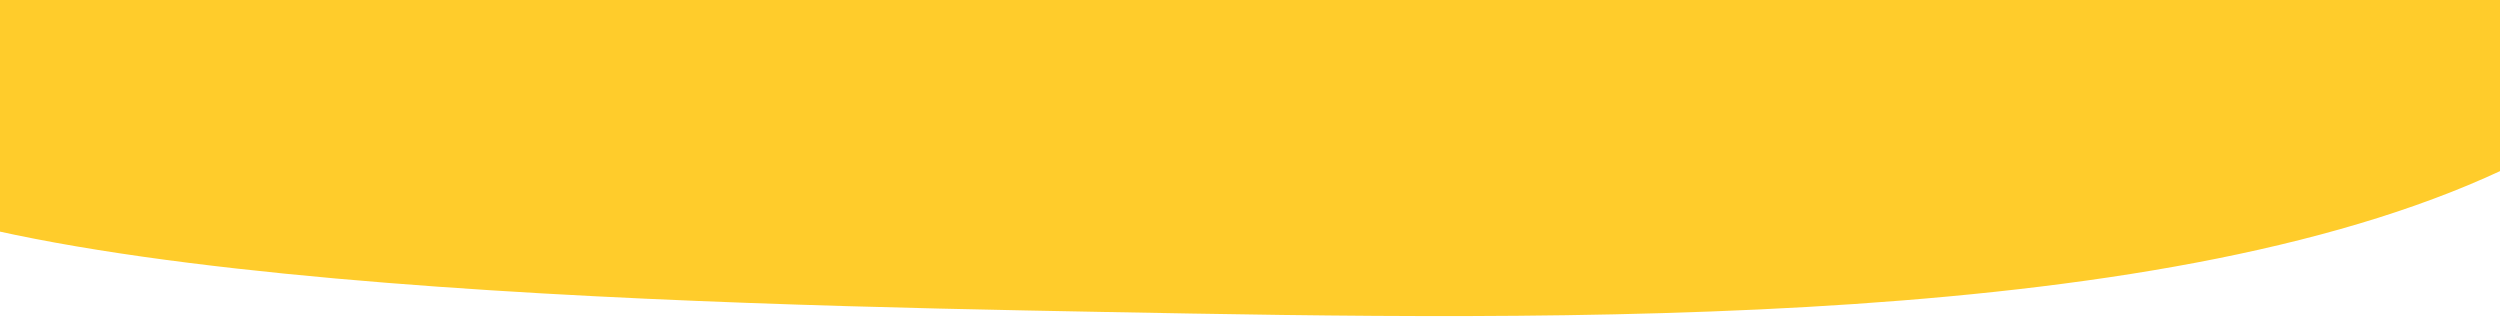<svg xmlns="http://www.w3.org/2000/svg" fill="none" viewBox="0 86.31 1440 185.567" style="max-height: 500px" width="1440" height="185.567">
<g clip-path="url(#clip0_27_1600)">
<path fill="#FFCC2B" d="M-124.46 163.698C-68.463 252.841 413.511 261.842 635.429 265.992C899.845 270.937 1253.26 277.555 1450.52 179.85C1528.42 141.263 1606.91 74.045 1551.18 43.908C1465.03 -2.673 1177.05 103.6 752.333 76.209C432.97 55.611 336.975 -21.184 138.576 6.218C-24.456 28.736 -159.348 108.18 -124.46 163.698Z"/>
</g>
<defs>
<clipPath id="clip0_27_1600">
<rect transform="translate(-130 0.38)" fill="white" height="268" width="1700"/>
</clipPath>
</defs>
</svg>